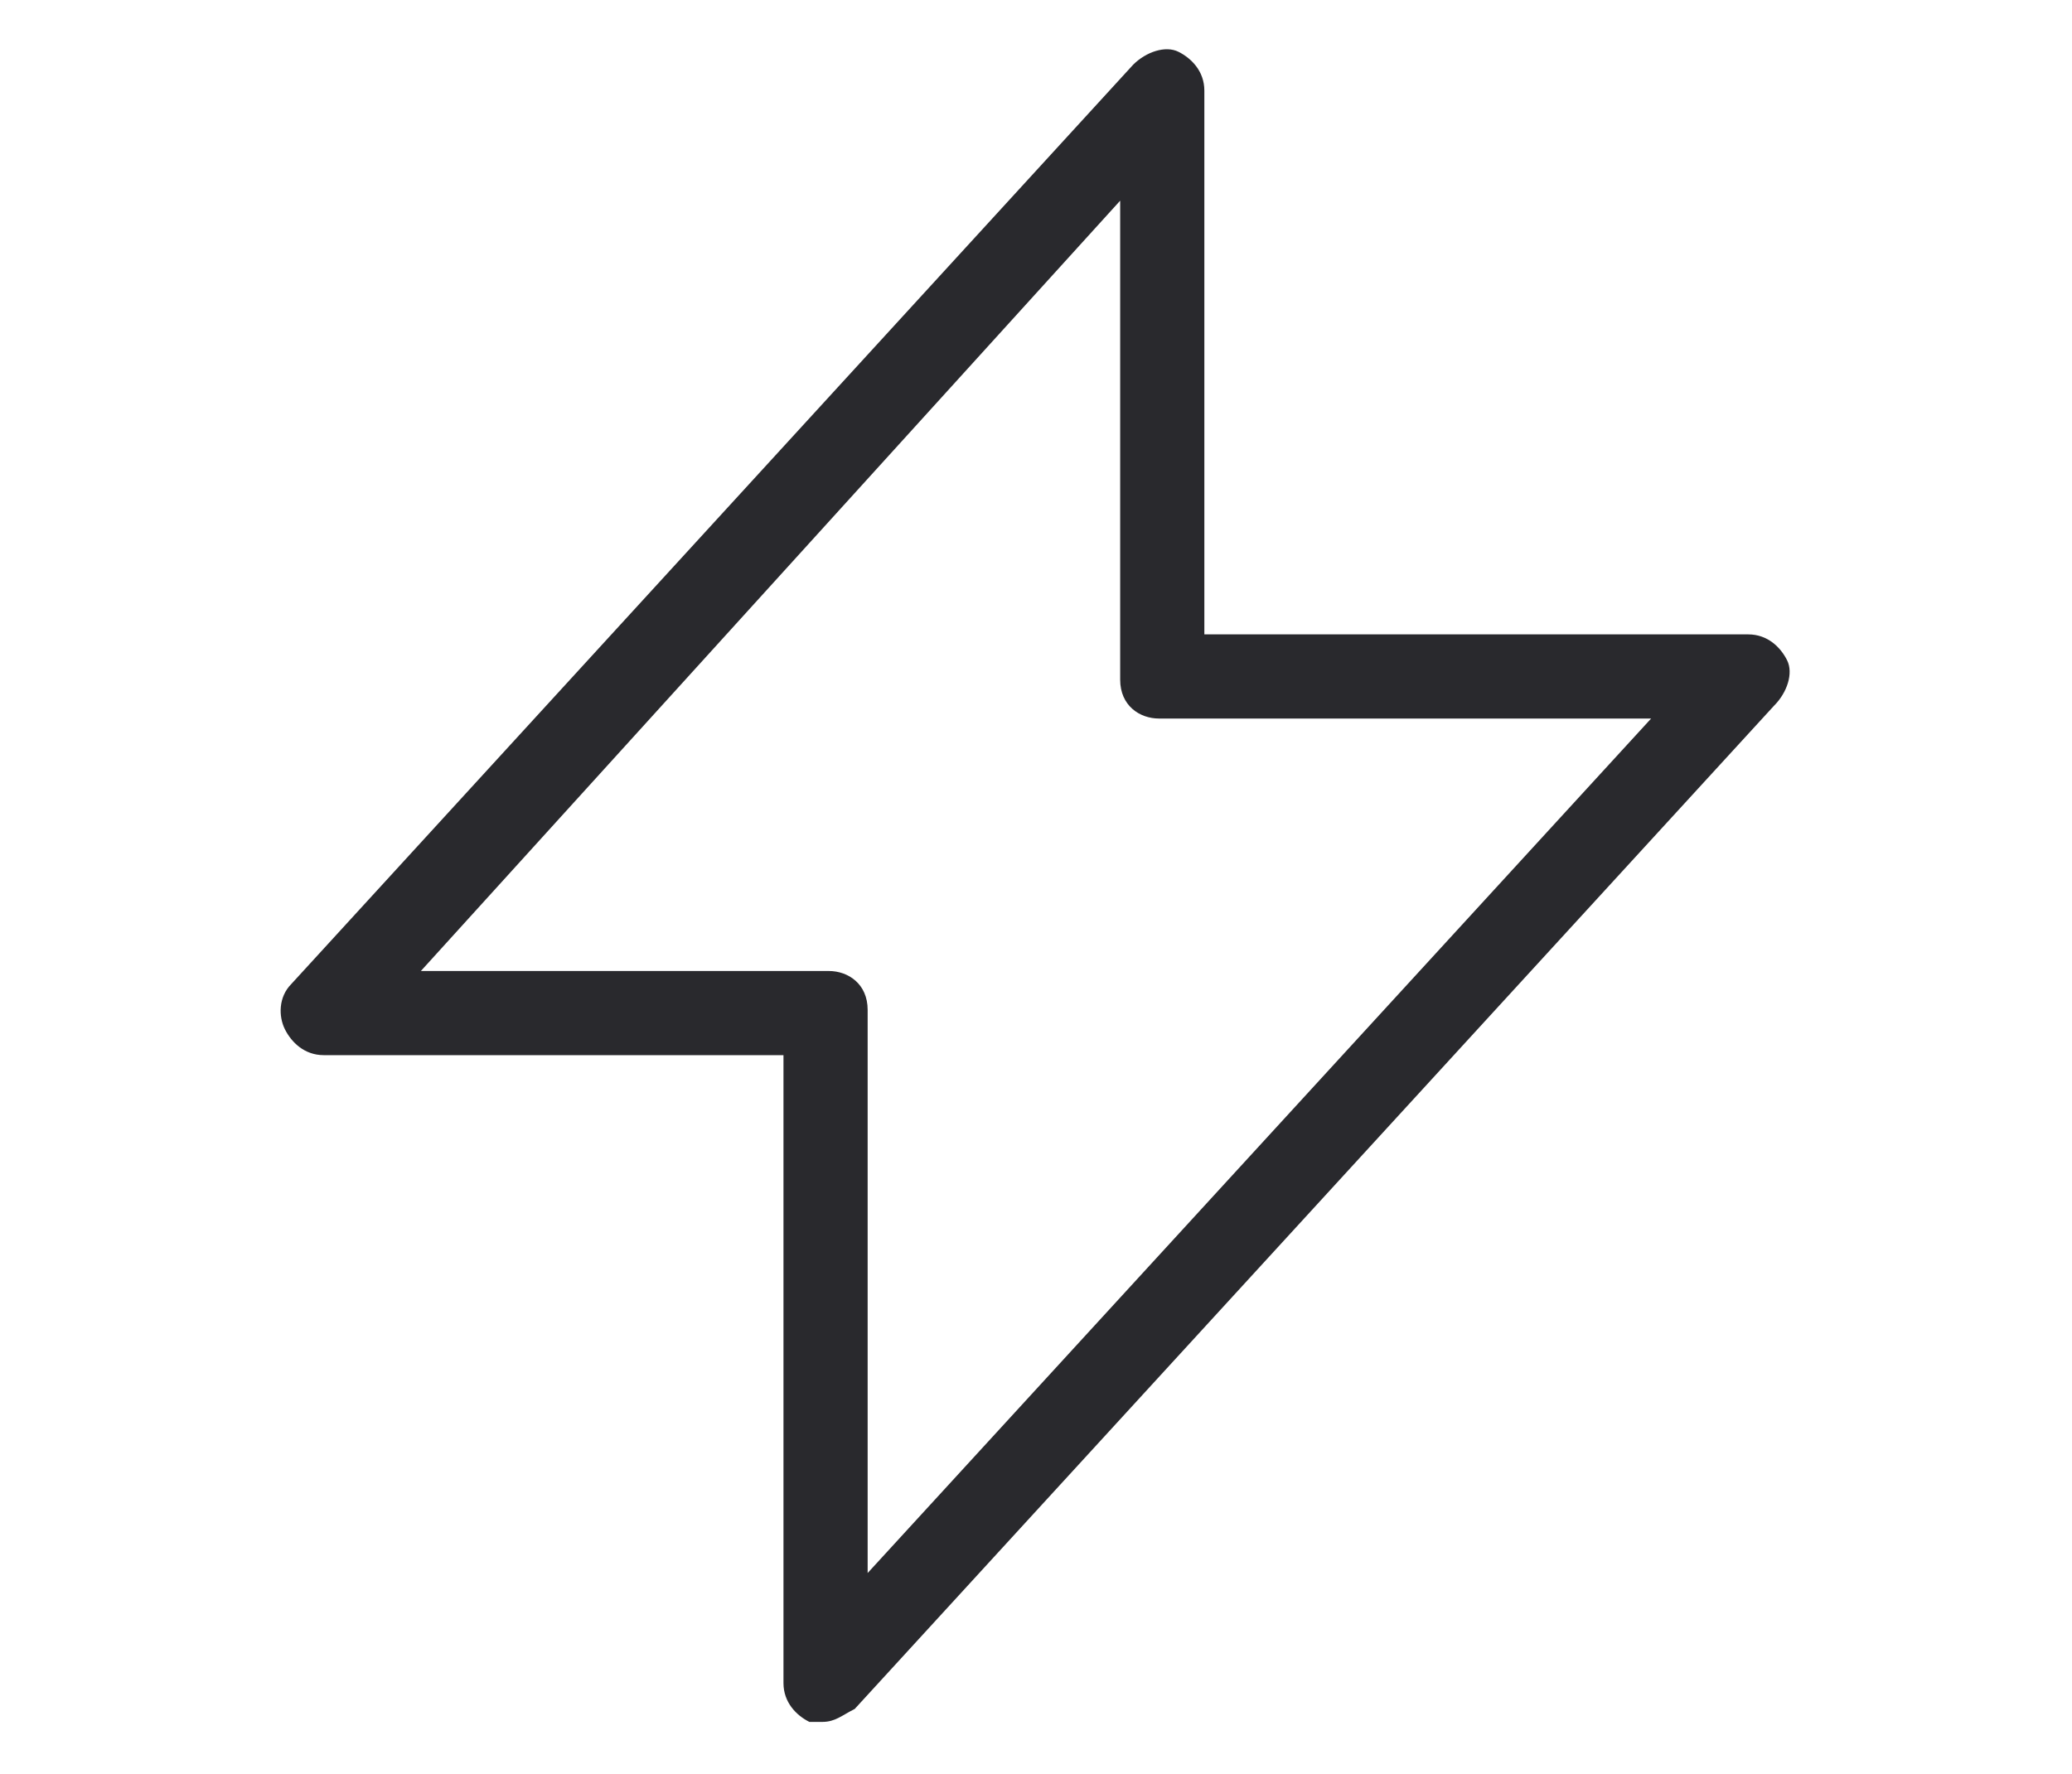 <?xml version="1.0" encoding="utf-8"?>
<!-- Generator: Adobe Illustrator 26.0.1, SVG Export Plug-In . SVG Version: 6.00 Build 0)  -->
<svg version="1.1" id="Pelangi" xmlns="http://www.w3.org/2000/svg" xmlns:xlink="http://www.w3.org/1999/xlink" x="0px" y="0px"
	 viewBox="0 0 32 27.4" style="enable-background:new 0 0 32 27.4;" xml:space="preserve">
<style type="text/css">
	.st0{fill:#29292D;}
</style>
<path class="st0" d="M27.6,10.2C27.5,10,27.3,9.8,27,9.8h-8.4V1.4c0-0.3-0.2-0.5-0.4-0.6c-0.2-0.1-0.5,0-0.7,0.2L4.5,15.2
	c-0.2,0.2-0.2,0.5-0.1,0.7c0.1,0.2,0.3,0.4,0.6,0.4h7.1V26c0,0.3,0.2,0.5,0.4,0.6c0.1,0,0.2,0,0.2,0c0.2,0,0.3-0.1,0.5-0.2
	l14.2-15.5C27.6,10.7,27.7,10.4,27.6,10.2z M13.4,24.3v-8.7c0-0.4-0.3-0.6-0.6-0.6H6.5L17.3,3.1v7.4c0,0.4,0.3,0.6,0.6,0.6h7.6
	L13.4,24.3z"/>
</svg>
